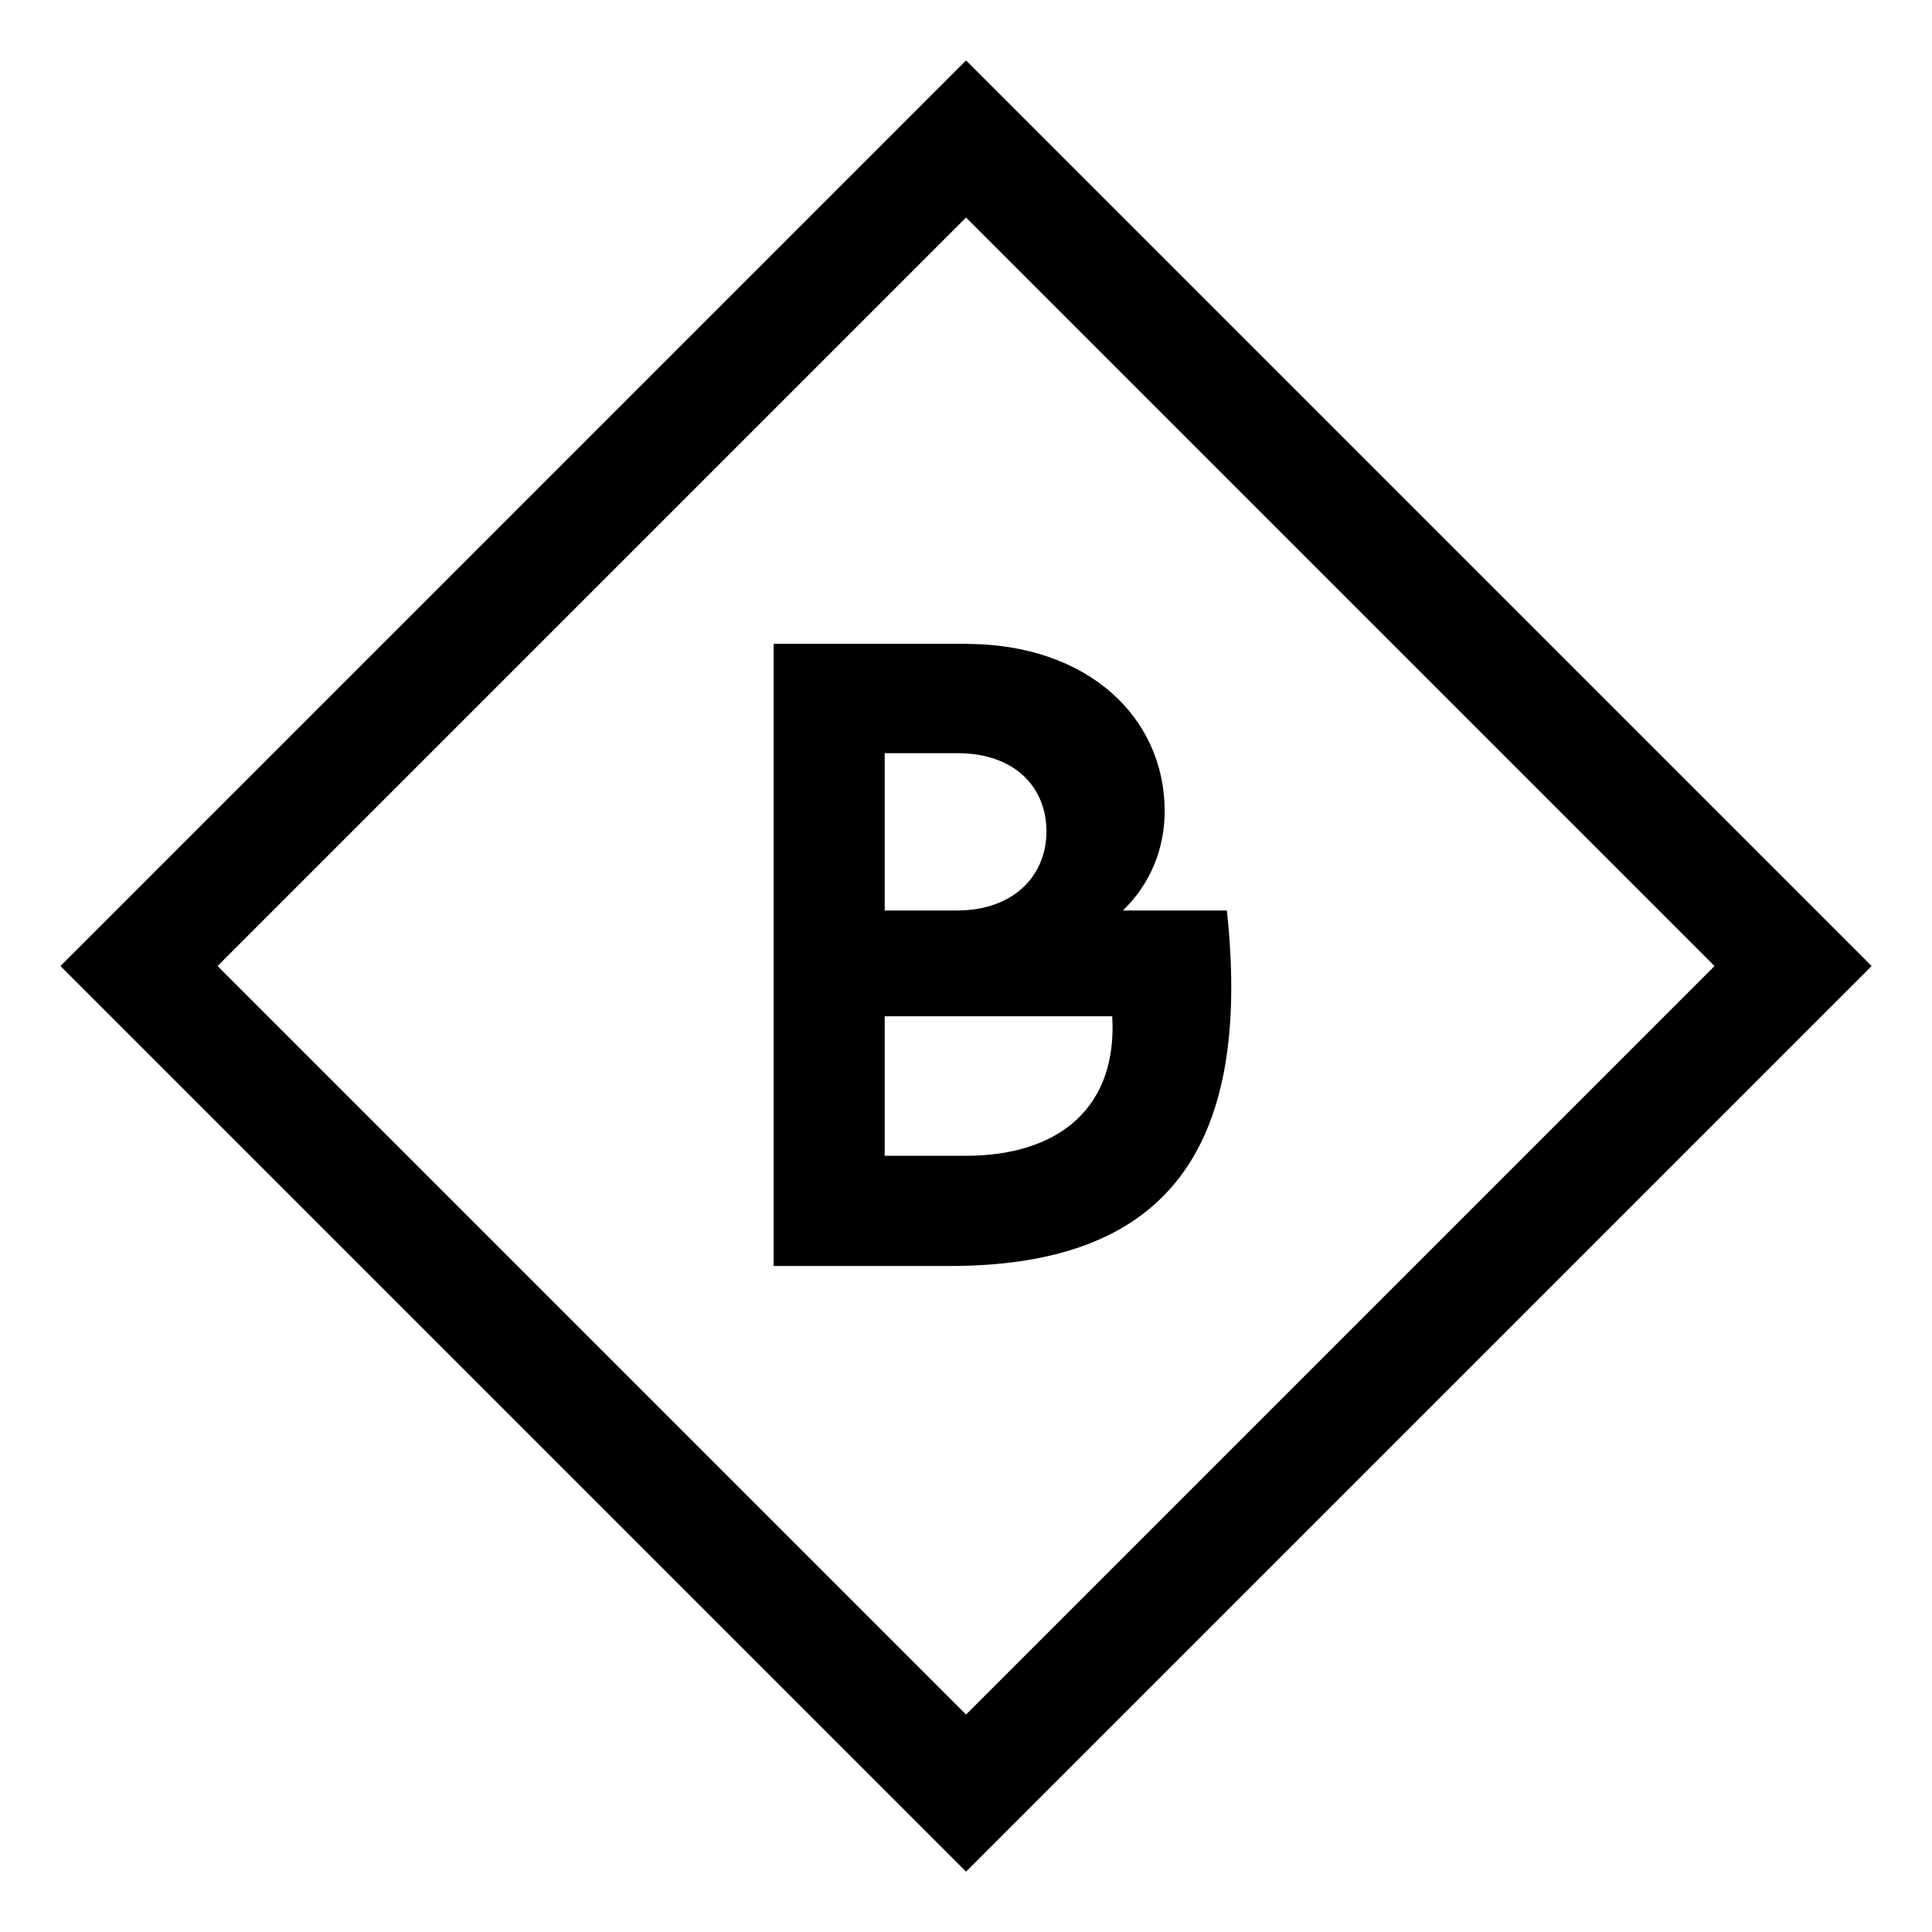 <?xml version="1.0" encoding="UTF-8" standalone="no"?><!DOCTYPE svg PUBLIC "-//W3C//DTD SVG 1.1//EN" "http://www.w3.org/Graphics/SVG/1.1/DTD/svg11.dtd"><svg width="945px" height="945px" version="1.1" xmlns="http://www.w3.org/2000/svg" xmlns:xlink="http://www.w3.org/1999/xlink" xml:space="preserve" xmlns:serif="http://www.serif.com/" style="fill-rule:evenodd;clip-rule:evenodd;stroke-linejoin:round;stroke-miterlimit:2;"><g transform="matrix(1,0,0,1,-1281.5,-767.717)"><rect id="Favicon" x="1281.5" y="767.717" width="944.882" height="944.882" style="fill:none;"/><g id="Favicon1" serif:id="Favicon"><g id="LOGO2" transform="matrix(0.677,0,0,0.677,841.55,483.799)"><path d="M1347.82,463.036L2002.11,1117.33L1347.82,1771.62L693.528,1117.33L1347.82,463.036ZM1347.82,576.541L807.033,1117.33L1347.82,1658.12L1888.61,1117.33L1347.82,576.541ZM1208.78,1334.06L1208.78,884.57L1347.48,884.57C1436.74,884.57 1491.32,938.509 1491.32,1005.29C1491.32,1033.54 1480.4,1058.59 1461.14,1077.21L1536.27,1077.21C1555.53,1256.36 1486.82,1334.06 1335.92,1334.06L1208.78,1334.06ZM1289.05,1077.21L1341.06,1077.21C1382.8,1077.21 1405.91,1051.52 1405.91,1020.06C1405.91,988.594 1383.44,963.551 1341.7,963.551L1289.05,963.551L1289.05,1077.21ZM1289.05,1254.43L1347.48,1254.43C1415.55,1254.43 1457.29,1219.12 1453.43,1153.62L1289.05,1153.62L1289.05,1254.43Z"/></g></g></g></svg>